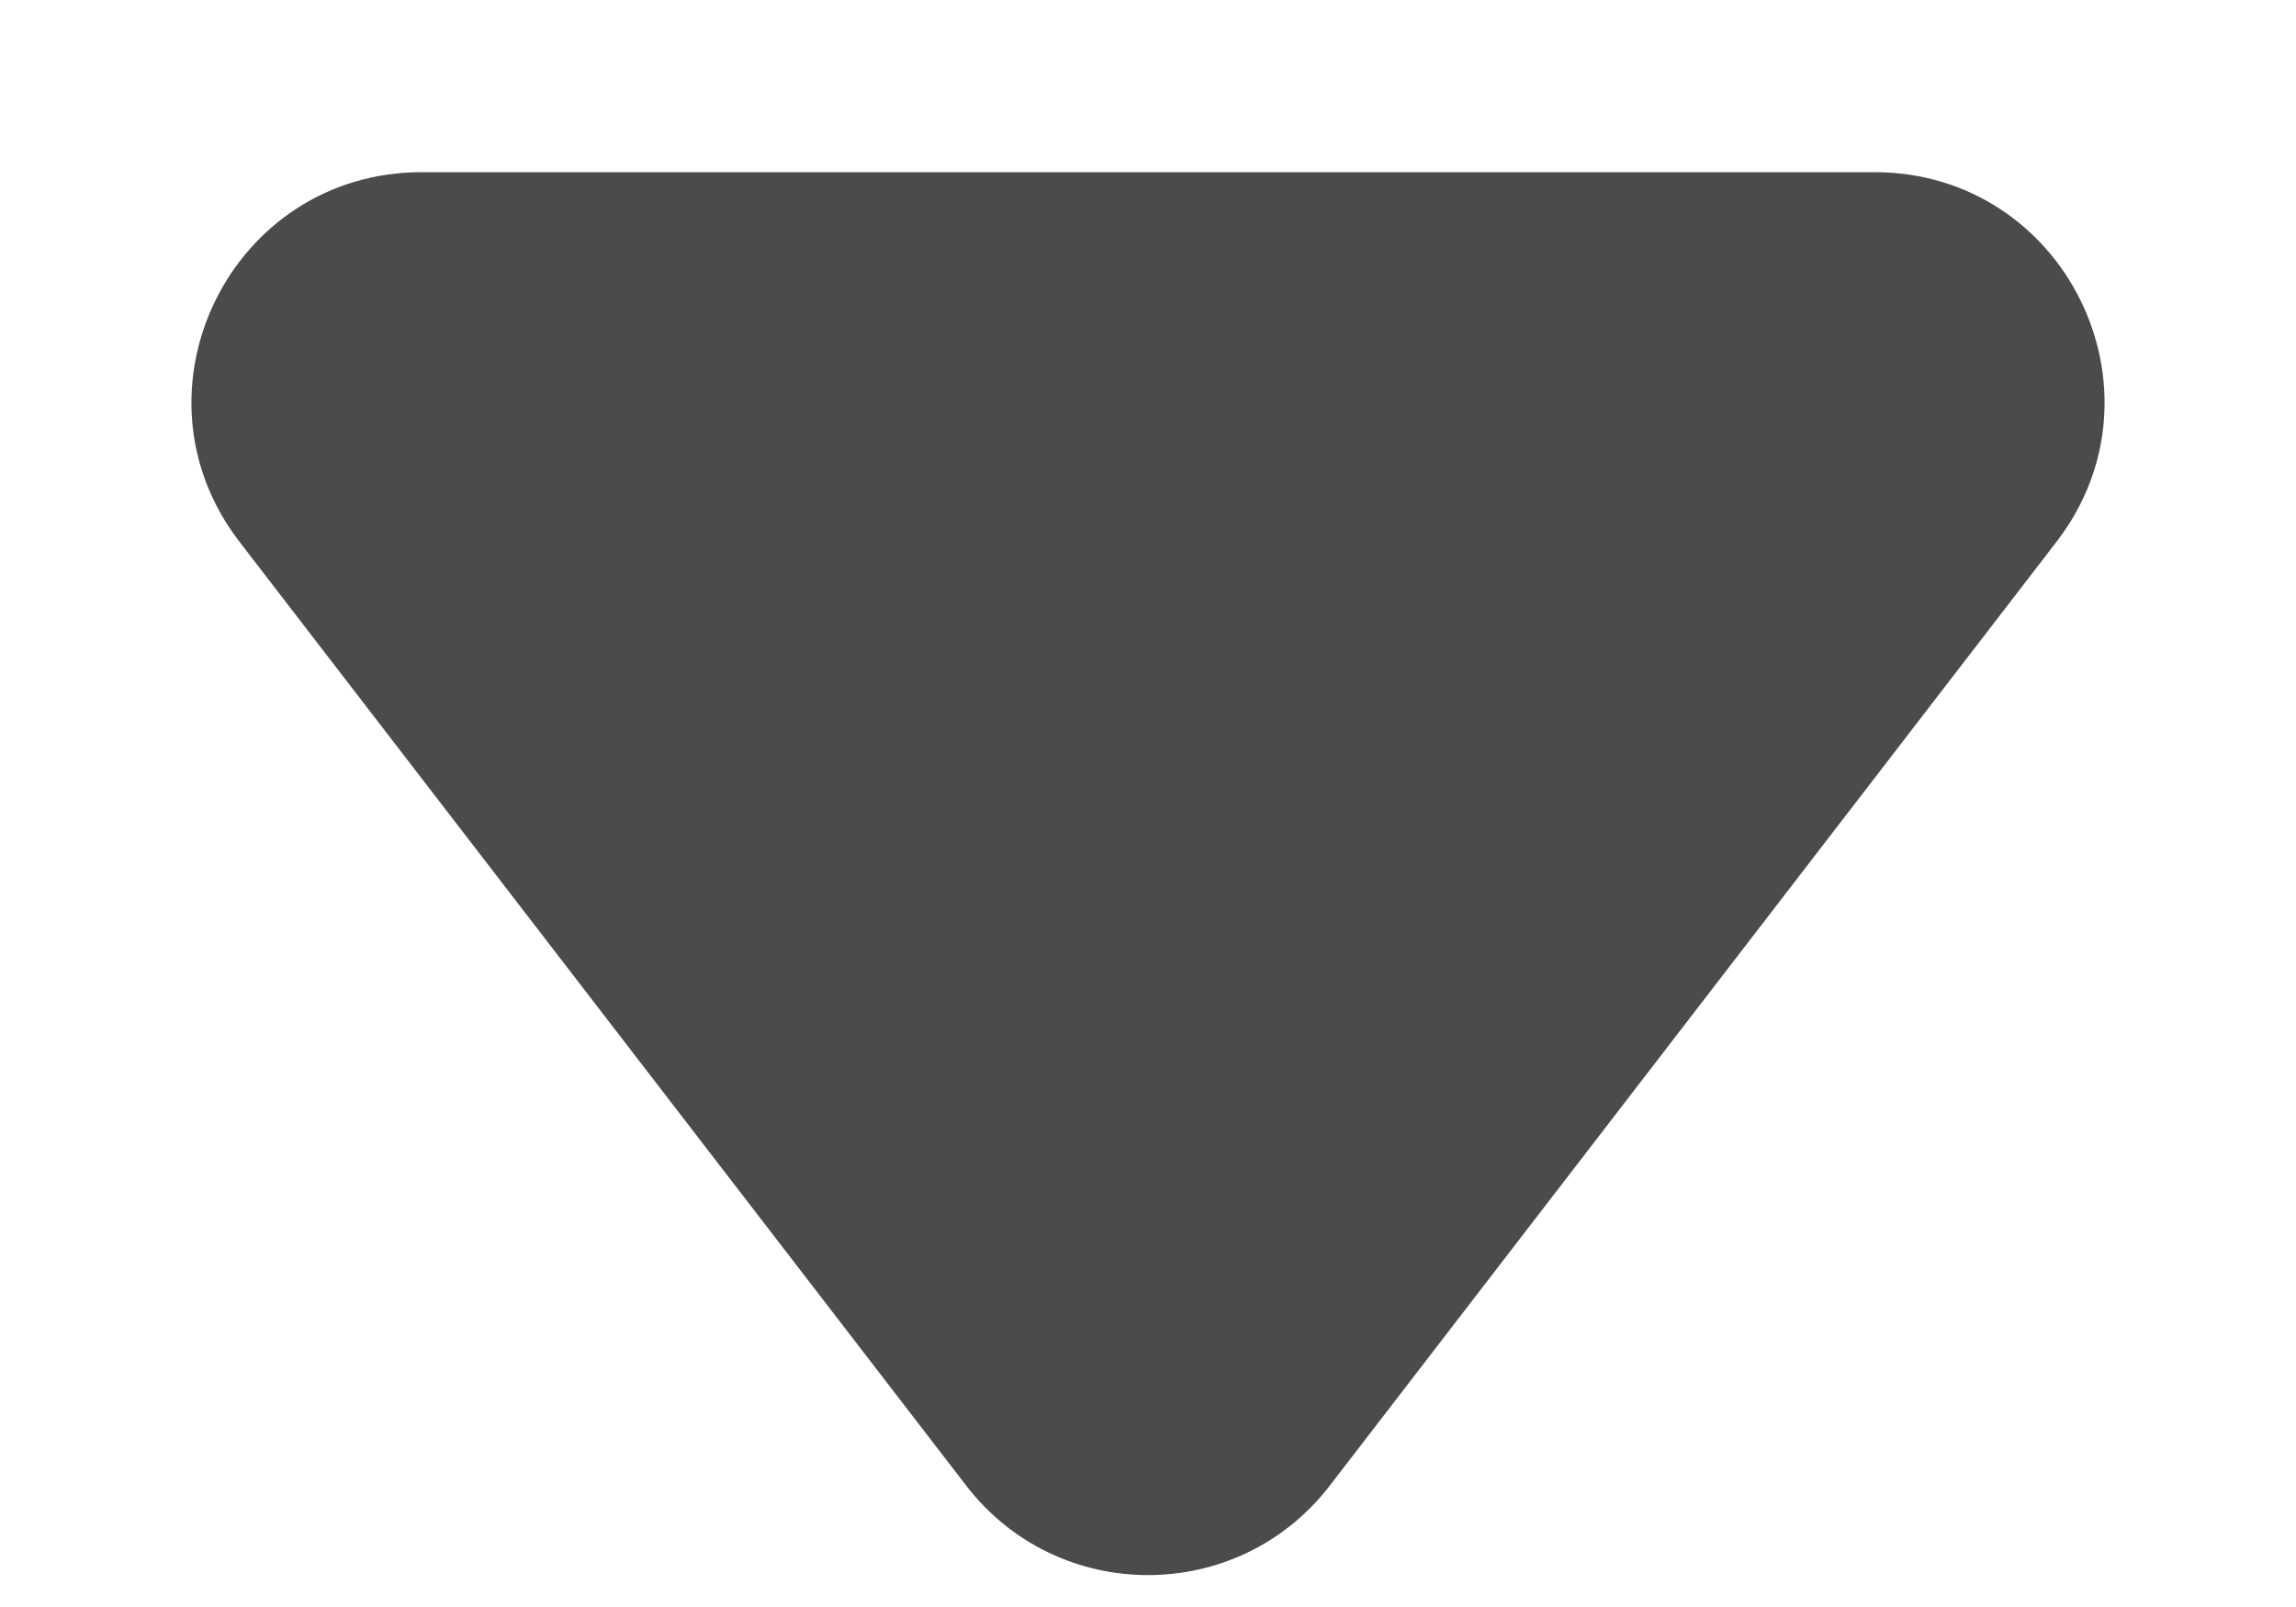 <svg width="10" height="7" viewBox="0 0 10 7" fill="none" xmlns="http://www.w3.org/2000/svg">
<path d="M5.792 6.471C5.392 6.991 4.608 6.991 4.208 6.471L1.043 2.36C0.537 1.702 1.006 0.75 1.836 0.75L8.164 0.75C8.994 0.75 9.463 1.702 8.957 2.36L5.792 6.471Z" fill="#4B4B4B"/>
</svg>

